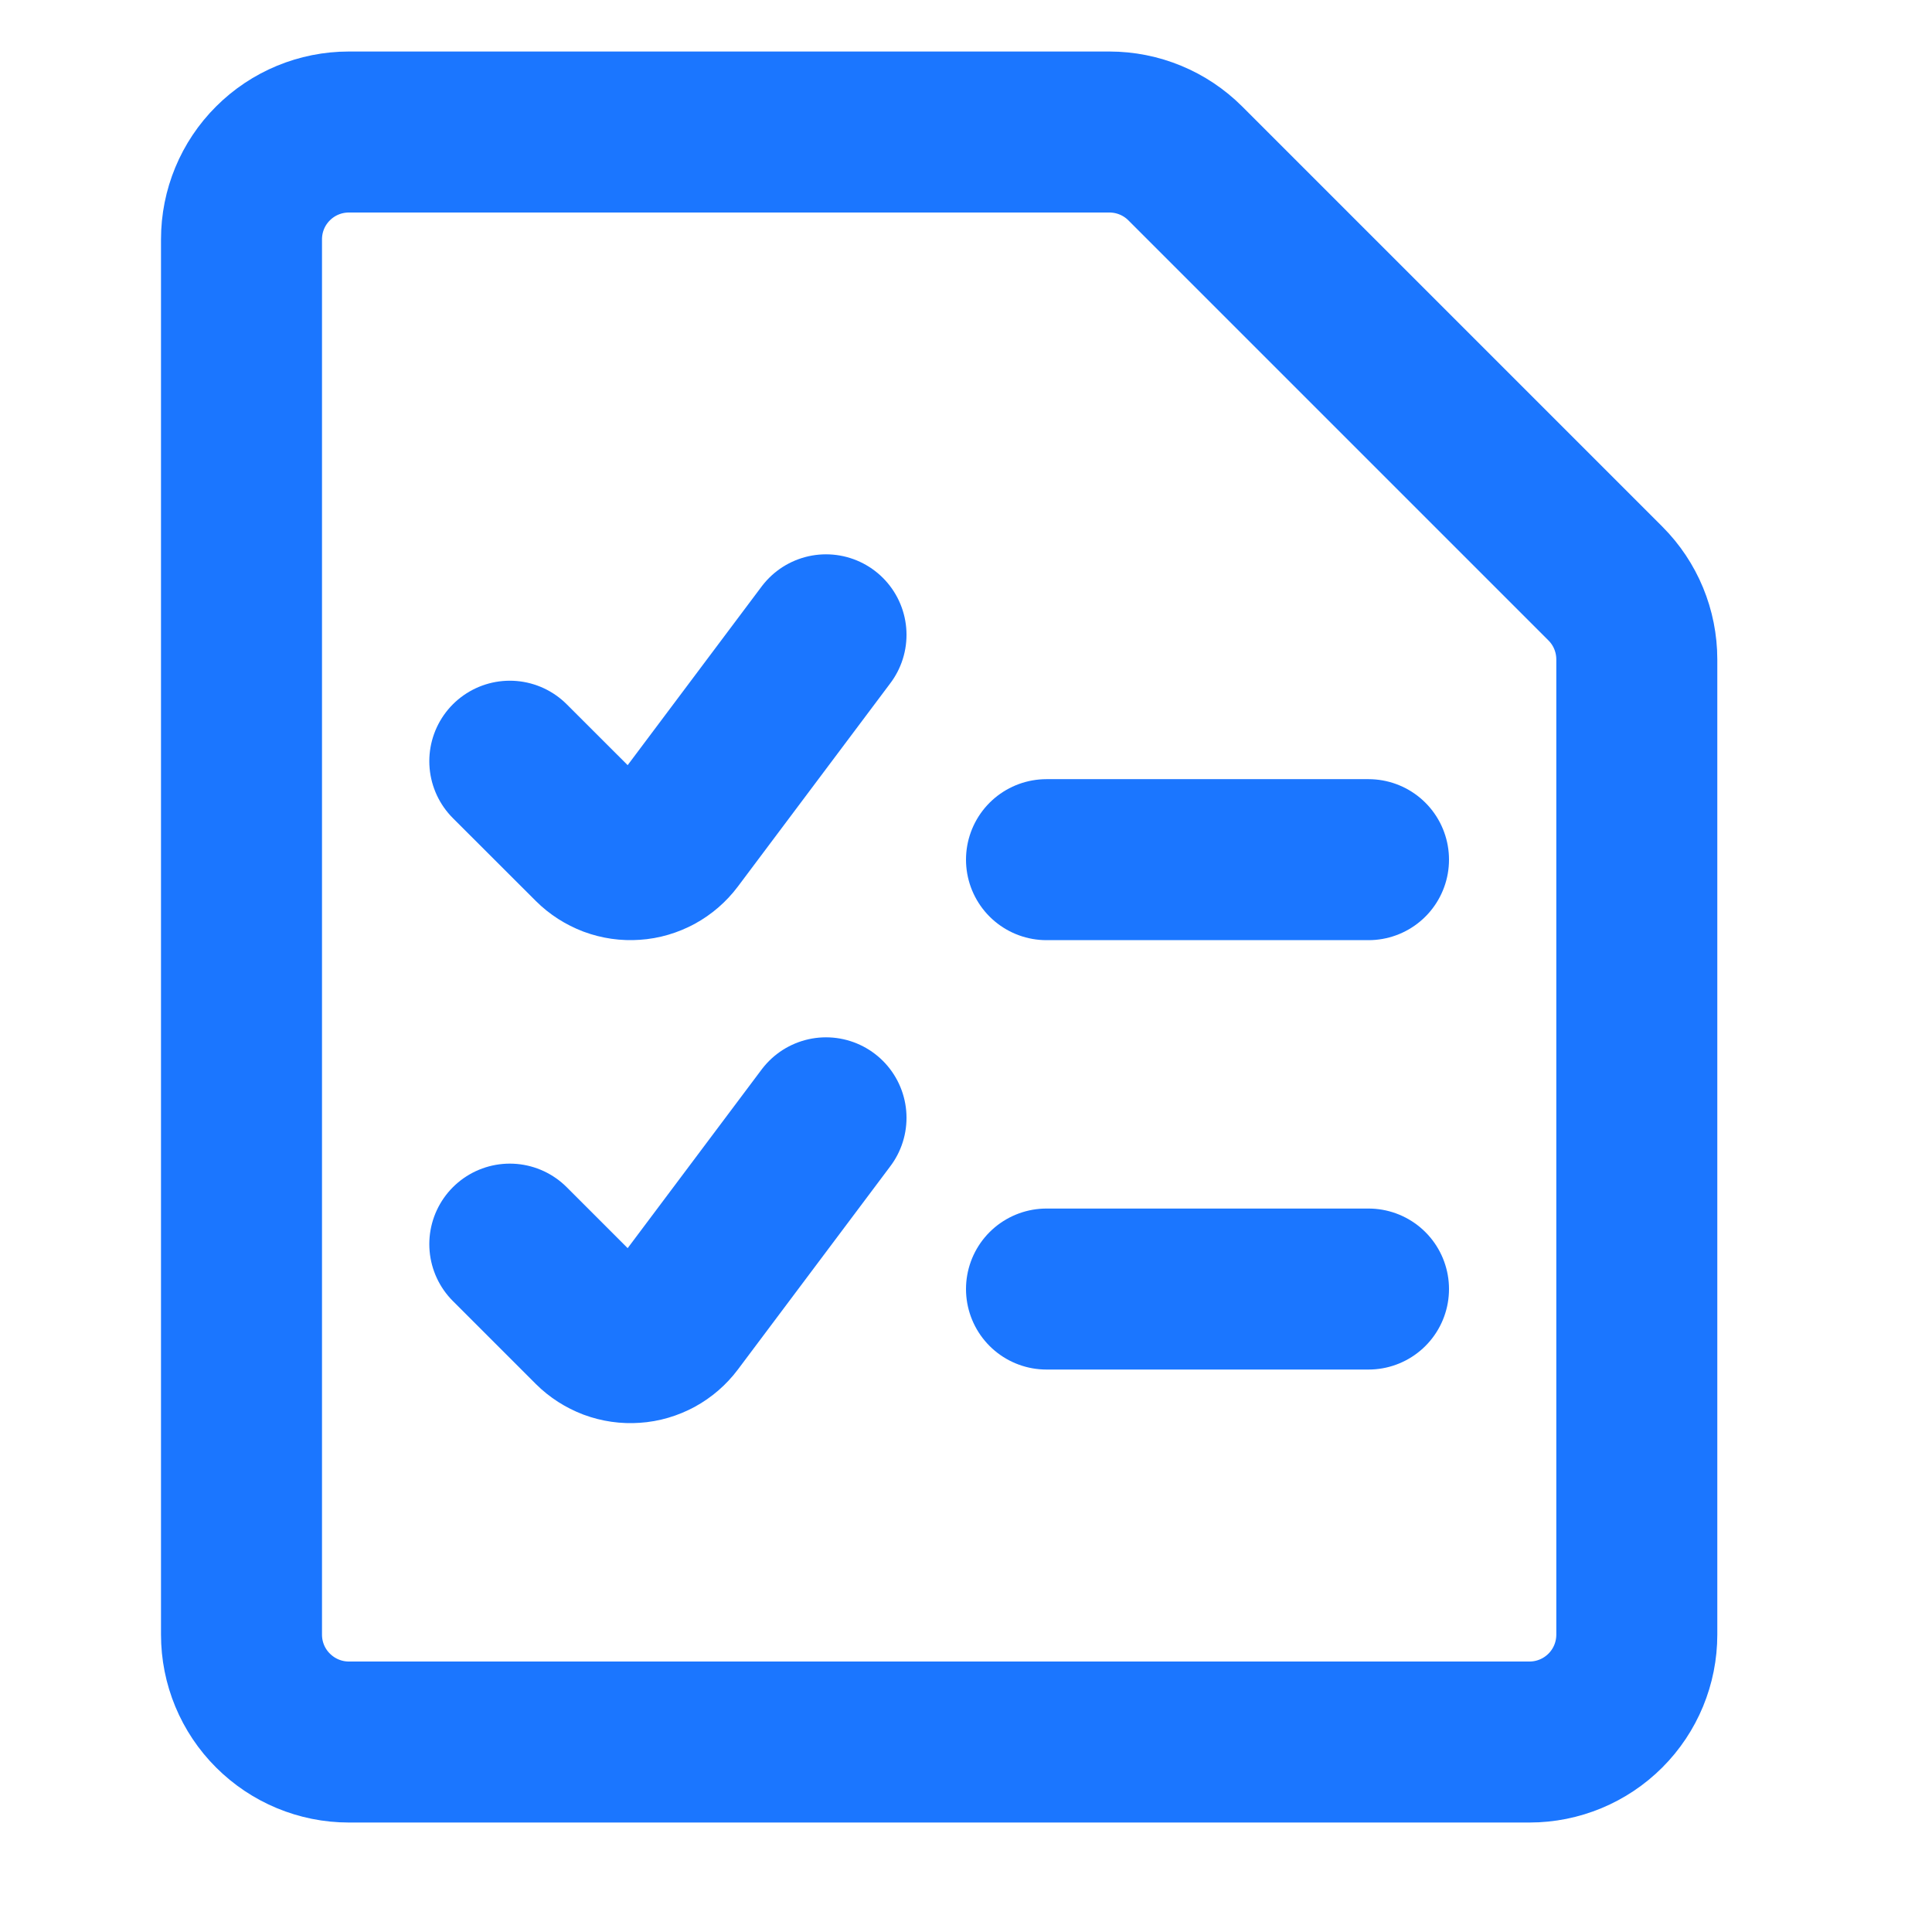 <svg width="24" height="24" viewBox="0 0 24 24" fill="none" xmlns="http://www.w3.org/2000/svg">
<path d="M20.333 20.306C20.333 20.66 20.193 20.999 19.943 21.249C19.693 21.499 19.354 21.64 19 21.64H4.333C3.98 21.64 3.641 21.499 3.391 21.249C3.14 20.999 3 20.66 3 20.306V2.973C3 2.619 3.14 2.28 3.391 2.03C3.641 1.78 3.98 1.64 4.333 1.64H13.781C14.135 1.64 14.474 1.78 14.724 2.03L19.943 7.249C20.193 7.499 20.333 7.838 20.333 8.192V20.306Z" stroke="#1B76FF" stroke-width="2" stroke-linecap="round" stroke-linejoin="round"/>
<path d="M10.261 7.886L8.366 10.413C8.309 10.489 8.236 10.552 8.152 10.598C8.068 10.643 7.976 10.671 7.88 10.677C7.785 10.684 7.689 10.67 7.6 10.637C7.511 10.603 7.429 10.551 7.362 10.484L6.333 9.456" stroke="#1B76FF" stroke-width="2" stroke-linecap="round" stroke-linejoin="round"/>
<path d="M10.261 13.886L8.366 16.413C8.309 16.489 8.236 16.552 8.152 16.598C8.068 16.643 7.976 16.671 7.88 16.677C7.785 16.684 7.689 16.67 7.6 16.637C7.511 16.603 7.429 16.551 7.362 16.484L6.333 15.455" stroke="#1B76FF" stroke-width="2" stroke-linecap="round" stroke-linejoin="round"/>
<path d="M13 10.679H17" stroke="#1B76FF" stroke-width="2" stroke-linecap="round" stroke-linejoin="round"/>
<path d="M13 16.013H17" stroke="#1B76FF" stroke-width="2" stroke-linecap="round" stroke-linejoin="round"/>
</svg>
